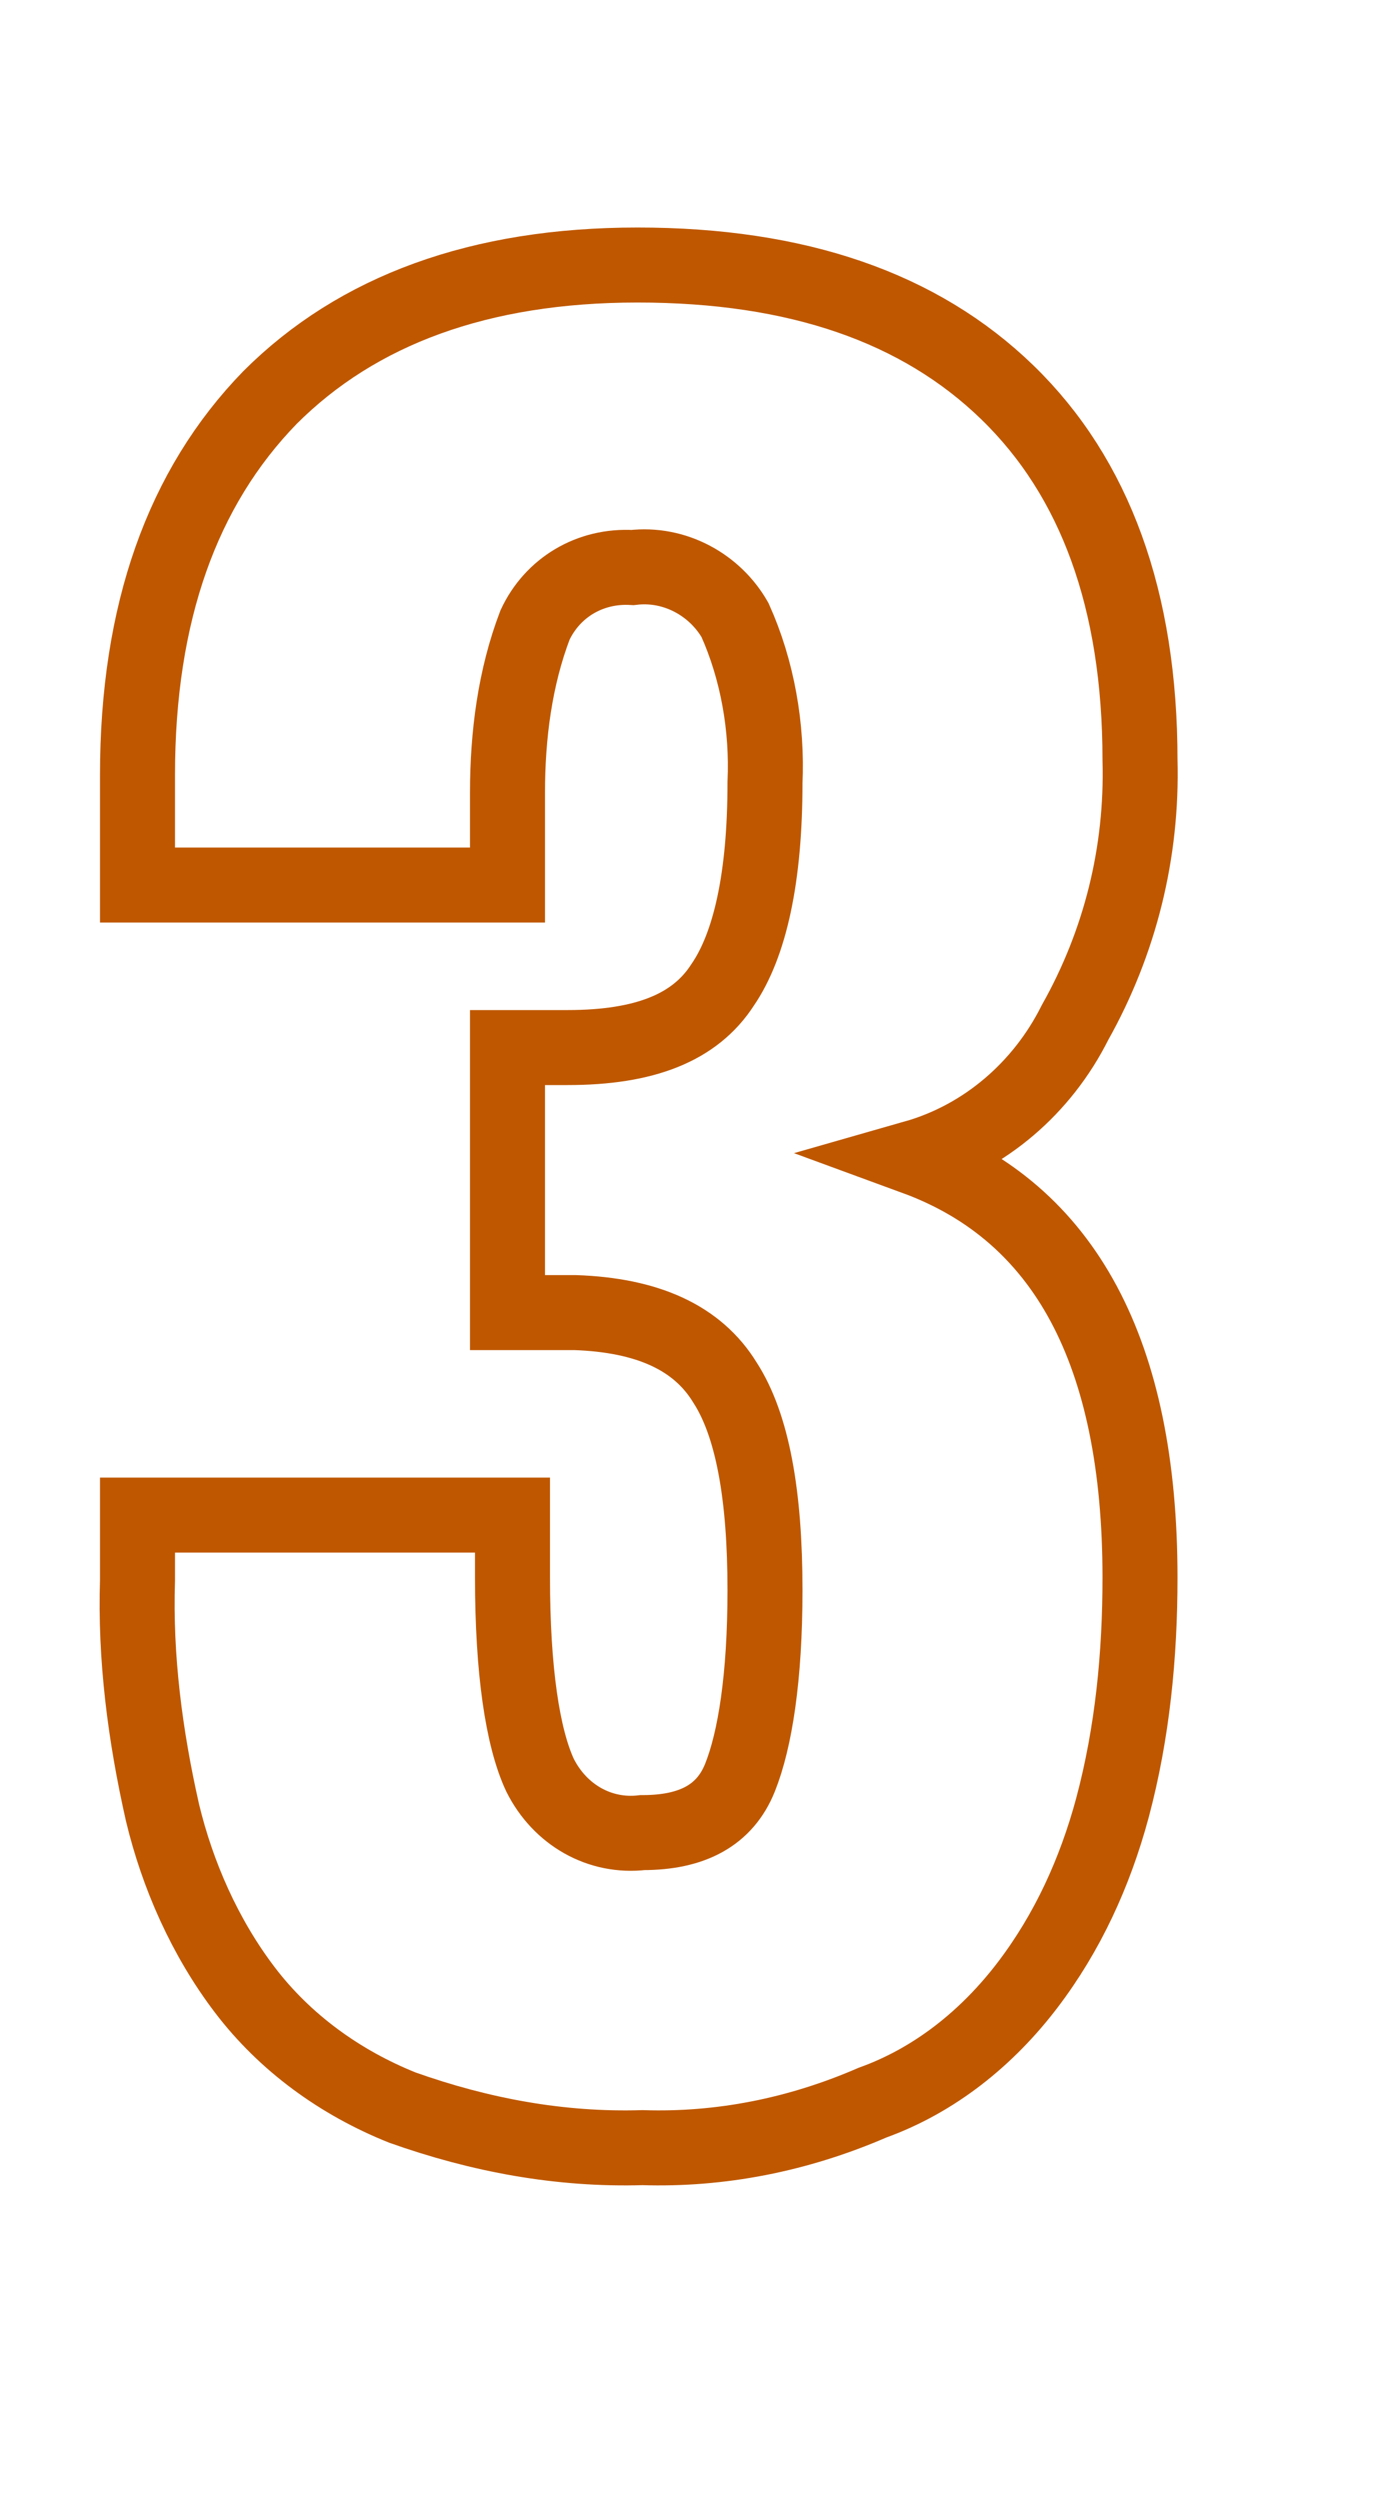 <?xml version="1.0" encoding="utf-8"?>
<!-- Generator: Adobe Illustrator 24.2.1, SVG Export Plug-In . SVG Version: 6.00 Build 0)  -->
<svg version="1.1" id="Layer_1" xmlns="http://www.w3.org/2000/svg" xmlns:xlink="http://www.w3.org/1999/xlink" x="0px" y="0px"
	 viewBox="0 0 56 100" style="enable-background:new 0 0 56 100;" xml:space="preserve">
<style type="text/css">
	.st0{fill:none;stroke:#BF5700;stroke-width:3;}
</style>
<g id="_8">
	<g>
		<path class="st0" d="M25.7,85.9c-3.3,0.1-6.5-0.5-9.6-1.6c-2.5-1-4.7-2.6-6.3-4.7c-1.6-2.1-2.7-4.6-3.3-7.1
			c-0.7-3.1-1.1-6.2-1-9.3v-2.6h15v2.5c0,3.7,0.4,6.4,1.1,7.9c0.8,1.6,2.4,2.5,4.1,2.3c2,0,3.3-0.7,3.9-2.2s1-4,1-7.5
			c0-3.8-0.5-6.6-1.6-8.3c-1.1-1.8-3.1-2.7-6-2.8h-2.7V41.9h2.4c3.1,0,5.1-0.8,6.2-2.5c1.1-1.6,1.7-4.3,1.7-8.1
			c0.1-2.2-0.3-4.5-1.2-6.5c-0.8-1.4-2.4-2.3-4.1-2.1c-1.7-0.1-3.2,0.8-3.9,2.3c-0.8,2.1-1.1,4.4-1.1,6.7v3.7H5.5V31
			c0-6.5,1.8-11.5,5.3-15.1c3.5-3.5,8.4-5.3,14.7-5.3c6.4,0,11.3,1.7,14.8,5.1c3.5,3.4,5.3,8.3,5.3,14.7c0.1,3.7-0.8,7.3-2.6,10.5
			c-1.3,2.6-3.6,4.6-6.4,5.4c6,2.2,9,7.8,9,16.8c0,3.1-0.3,6.2-1.1,9.2c-0.7,2.6-1.8,5-3.4,7.1c-1.6,2.1-3.7,3.8-6.2,4.7
			C31.9,85.4,28.8,86,25.7,85.9z"/>
	</g>
</g>
</svg>
